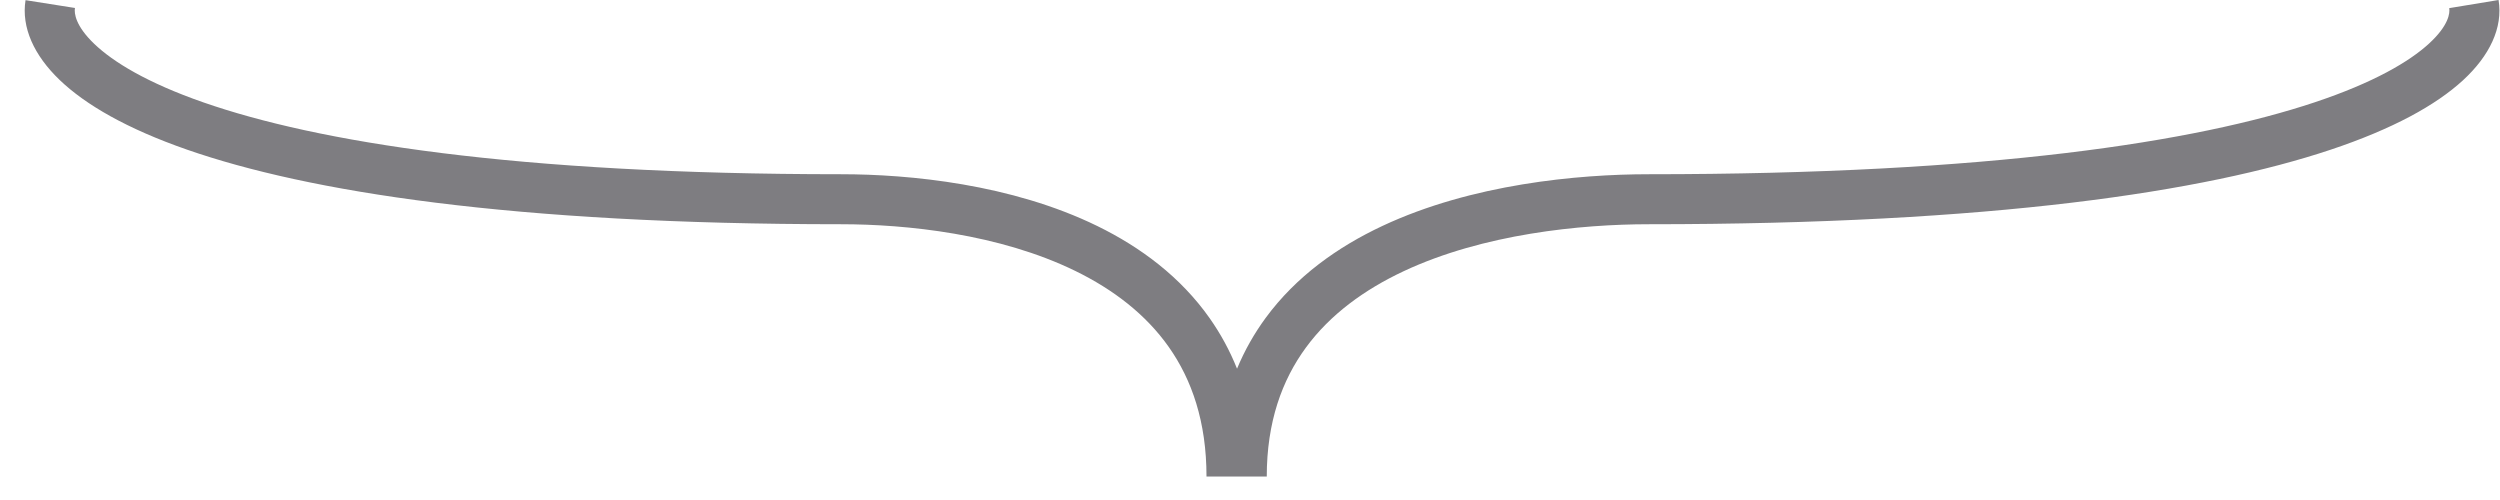 <svg width="75" height="15" viewBox="0 0 75 15" fill="none" xmlns="http://www.w3.org/2000/svg">
<path fill-rule="evenodd" clip-rule="evenodd" d="M74.957 0C75.094 0.831 74.687 1.677 73.885 2.413C73.08 3.151 71.796 3.865 69.914 4.493C66.146 5.75 59.786 6.727 49.467 6.727C47.424 6.727 44.498 7.017 42.112 8.135C40.927 8.691 39.904 9.437 39.179 10.425C38.46 11.404 38.003 12.66 38.003 14.297H37.695H36.503H36.195C36.195 12.653 35.755 11.393 35.066 10.413C34.371 9.426 33.393 8.682 32.263 8.13C29.985 7.016 27.189 6.727 25.235 6.727C15.339 6.727 9.234 5.75 5.613 4.49C3.805 3.86 2.568 3.144 1.793 2.402C1.019 1.661 0.637 0.821 0.766 0.005L2.248 0.239C2.222 0.399 2.265 0.778 2.83 1.318C3.393 1.857 4.41 2.483 6.106 3.073C9.496 4.253 15.409 5.227 25.235 5.227C27.287 5.227 30.347 5.523 32.922 6.782C34.218 7.416 35.417 8.306 36.292 9.549C36.616 10.01 36.892 10.513 37.111 11.061C37.34 10.508 37.63 10.001 37.97 9.537C38.882 8.295 40.129 7.408 41.475 6.777C44.151 5.523 47.332 5.227 49.467 5.227C59.72 5.227 65.895 4.252 69.439 3.07C71.214 2.478 72.28 1.849 72.871 1.307C73.465 0.762 73.501 0.388 73.477 0.244L74.957 0Z" fill="#7E7D81"/>
</svg>
